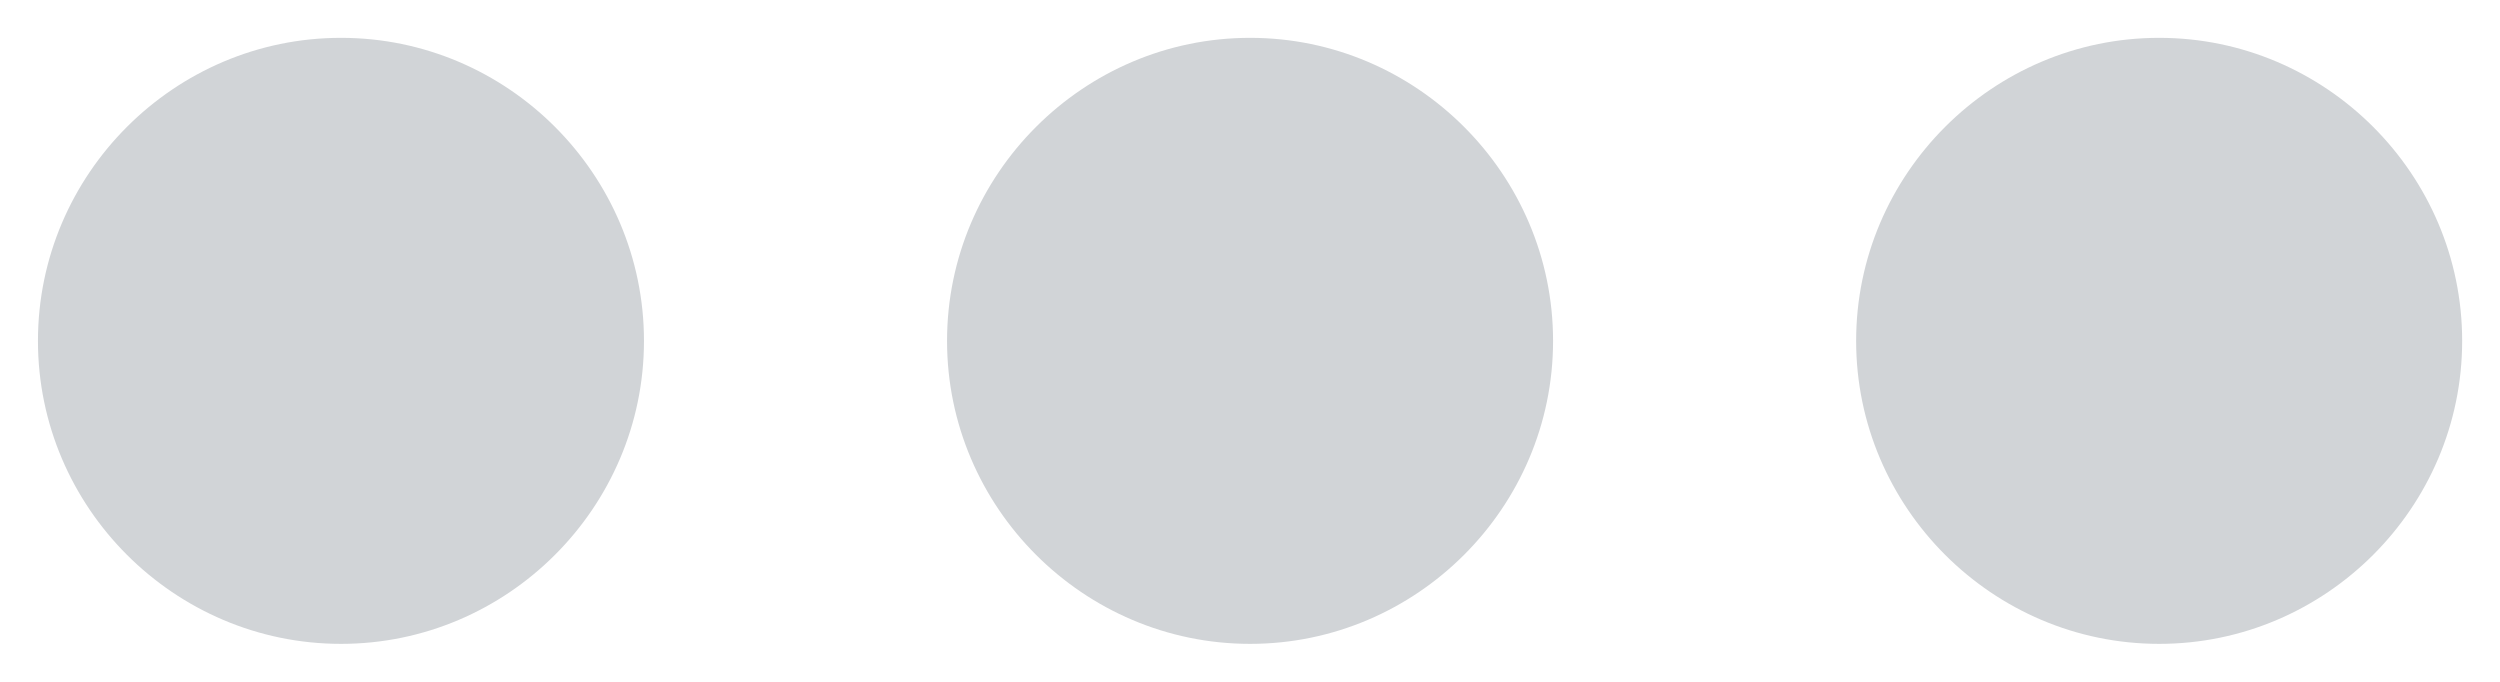 <svg width="22" height="6" viewBox="0 0 22 6" fill="none" xmlns="http://www.w3.org/2000/svg">
<path fill-rule="evenodd" clip-rule="evenodd" d="M3.001 0.333C1.534 0.333 0.334 1.533 0.334 3C0.334 4.466 1.534 5.666 3.001 5.666C4.467 5.666 5.667 4.466 5.667 3C5.667 1.533 4.467 0.333 3.001 0.333ZM19.001 0.333C17.534 0.333 16.334 1.533 16.334 3C16.334 4.466 17.534 5.666 19.001 5.666C20.467 5.666 21.667 4.466 21.667 3C21.667 1.533 20.467 0.333 19.001 0.333ZM8.334 3C8.334 1.533 9.534 0.333 11.001 0.333C12.467 0.333 13.667 1.533 13.667 3C13.667 4.466 12.467 5.666 11.001 5.666C9.534 5.666 8.334 4.466 8.334 3Z" fill="#D1D4D7"/>
</svg>
